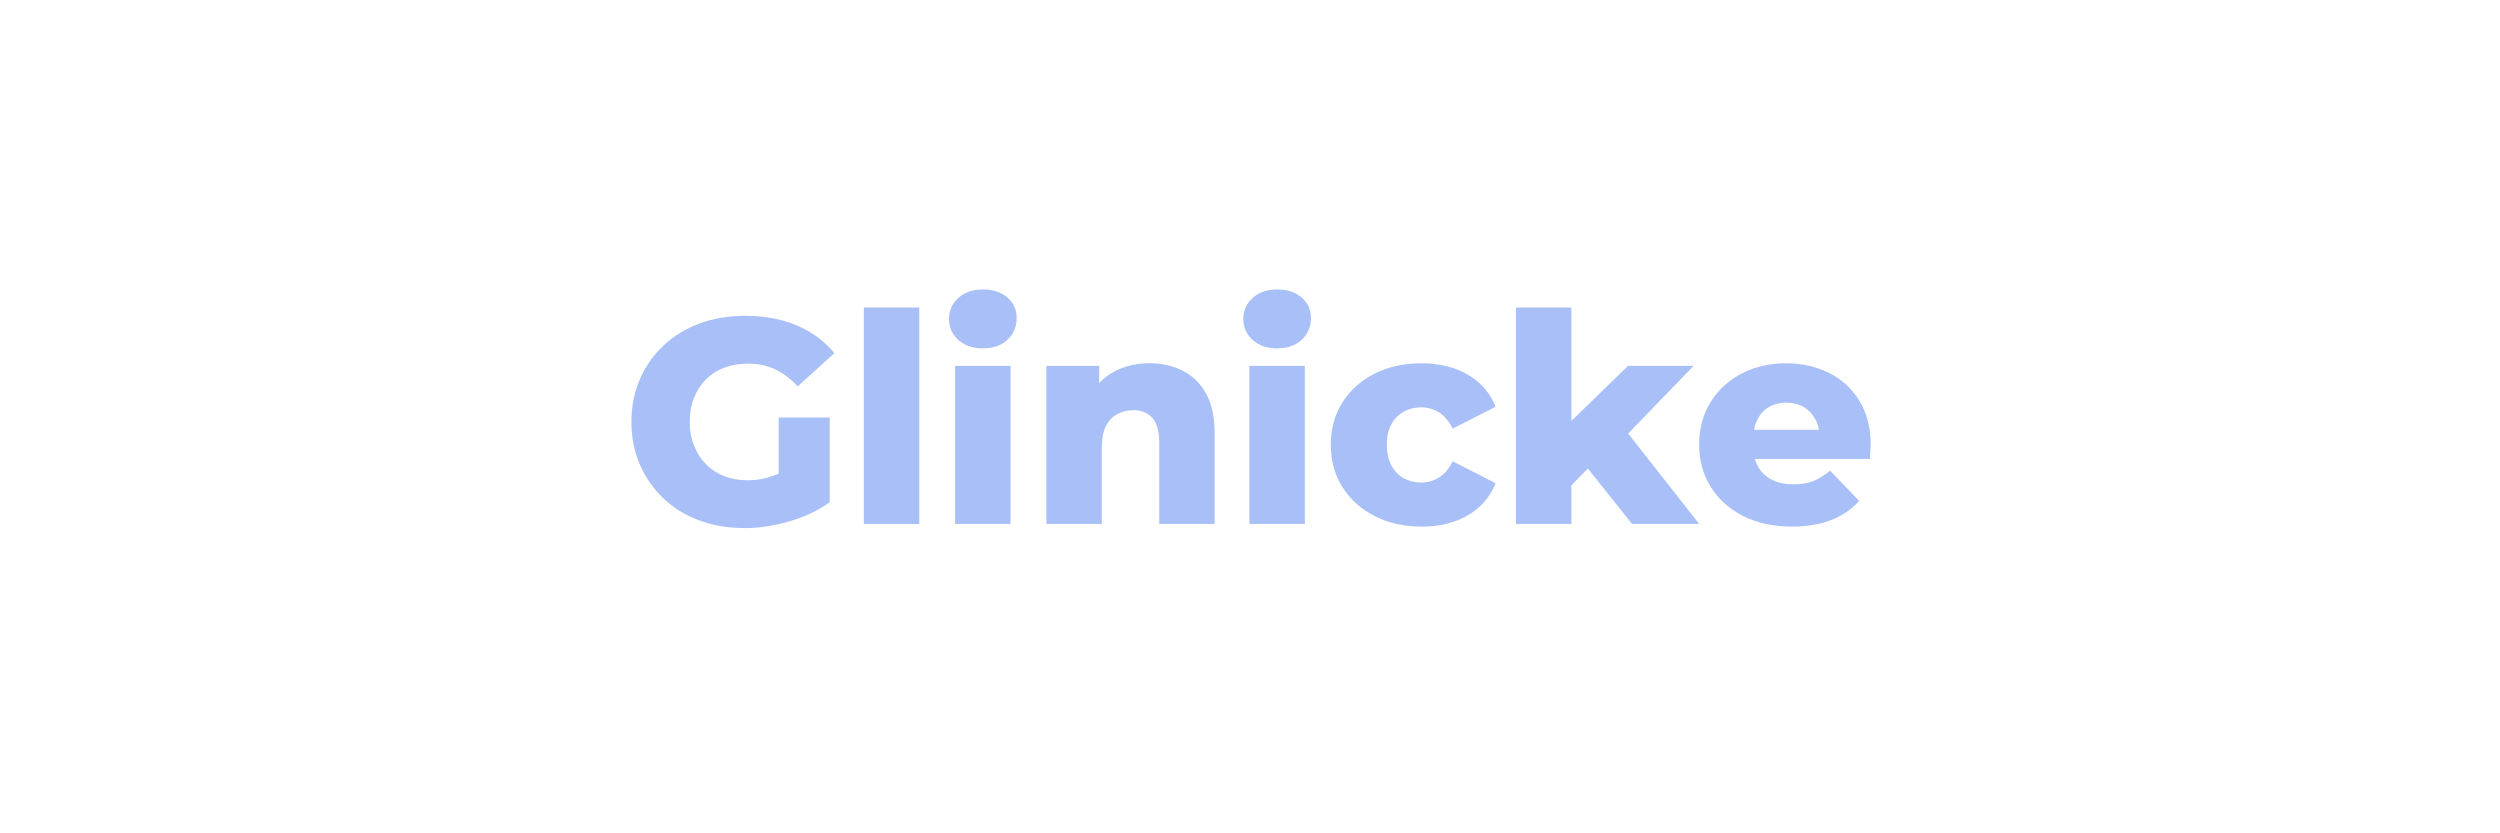 <svg xmlns="http://www.w3.org/2000/svg" id="Ebene_1" data-name="Ebene 1" viewBox="0 0 600 200"><path d="M178.55,126.73c-3.87,0-7.47-.62-10.78-1.85-3.31-1.24-6.17-3-8.57-5.29-2.4-2.29-4.28-4.98-5.63-8.08-1.35-3.1-2.03-6.52-2.03-10.25s.68-7.15,2.03-10.25c1.35-3.1,3.24-5.8,5.67-8.08,2.43-2.29,5.31-4.05,8.64-5.29,3.34-1.24,6.99-1.85,10.96-1.85,4.62,0,8.75.77,12.39,2.31s6.65,3.76,9.03,6.65l-8.82,7.98c-1.68-1.82-3.49-3.19-5.42-4.09-1.94-.91-4.09-1.37-6.48-1.37-2.1,0-4.01.33-5.74.98-1.73.65-3.2,1.6-4.41,2.83-1.21,1.24-2.16,2.71-2.83,4.41-.68,1.7-1.02,3.63-1.02,5.77s.34,3.94,1.02,5.67c.68,1.73,1.62,3.21,2.83,4.45,1.21,1.24,2.67,2.19,4.38,2.87,1.7.68,3.58,1.02,5.64,1.02s4.06-.34,6.02-1.02c1.96-.68,3.94-1.83,5.95-3.46l7.77,9.73c-2.8,2.01-6.04,3.55-9.73,4.62-3.69,1.07-7.3,1.61-10.85,1.61ZM186.88,118.68v-18.48h12.25v20.3l-12.25-1.82Z" fill="#a9bff7"></path><path d="M207.32,125.75v-51.94h13.3v51.94h-13.3Z" fill="#a9bff7"></path><path d="M235.88,83.61c-2.43,0-4.39-.68-5.88-2.03-1.49-1.35-2.24-3.03-2.24-5.04s.75-3.69,2.24-5.04c1.49-1.35,3.45-2.03,5.88-2.03s4.39.64,5.88,1.92c1.49,1.28,2.24,2.93,2.24,4.94s-.73,3.84-2.21,5.21c-1.47,1.38-3.44,2.06-5.91,2.06ZM229.23,125.75v-37.94h13.3v37.94h-13.3Z" fill="#a9bff7"></path><path d="M275.85,87.18c2.94,0,5.6.59,7.98,1.78,2.38,1.19,4.26,3.02,5.63,5.5,1.38,2.47,2.06,5.67,2.06,9.59v21.7h-13.3v-19.53c0-2.71-.55-4.68-1.65-5.92-1.1-1.24-2.62-1.85-4.58-1.85-1.4,0-2.68.31-3.85.94-1.17.63-2.08,1.6-2.73,2.9-.65,1.31-.98,3.01-.98,5.11v18.34h-13.3v-37.94h12.67v10.78l-2.45-3.15c1.45-2.75,3.43-4.82,5.95-6.19,2.52-1.38,5.37-2.06,8.54-2.06Z" fill="#a9bff7"></path><path d="M306.51,83.61c-2.43,0-4.39-.68-5.88-2.03-1.49-1.35-2.24-3.03-2.24-5.04s.75-3.69,2.24-5.04c1.49-1.35,3.45-2.03,5.88-2.03s4.38.64,5.88,1.92c1.49,1.28,2.24,2.93,2.24,4.94s-.73,3.84-2.21,5.21c-1.47,1.38-3.44,2.06-5.91,2.06ZM299.86,125.75v-37.94h13.3v37.94h-13.3Z" fill="#a9bff7"></path><path d="M341.16,126.38c-4.2,0-7.95-.84-11.24-2.52-3.29-1.68-5.87-4-7.73-6.96-1.87-2.96-2.8-6.36-2.8-10.18s.93-7.21,2.8-10.15c1.87-2.94,4.44-5.24,7.73-6.9,3.29-1.66,7.04-2.48,11.24-2.48s8,.91,11.13,2.73c3.13,1.82,5.34,4.39,6.65,7.7l-10.29,5.25c-.89-1.77-1.98-3.07-3.29-3.88-1.31-.82-2.73-1.23-4.27-1.23s-2.94.35-4.2,1.05c-1.26.7-2.25,1.71-2.97,3.04-.72,1.33-1.08,2.95-1.08,4.87s.36,3.62,1.08,4.97c.72,1.35,1.71,2.38,2.97,3.08,1.26.7,2.66,1.05,4.2,1.05s2.96-.41,4.27-1.22c1.31-.82,2.4-2.11,3.29-3.88l10.29,5.25c-1.31,3.31-3.52,5.88-6.65,7.7-3.13,1.82-6.84,2.73-11.13,2.73Z" fill="#a9bff7"></path><path d="M363.84,125.75v-51.94h13.3v51.94h-13.3ZM374.9,118.75l.35-15.89,15.47-15.05h15.75l-17.15,17.71-6.79,5.46-7.63,7.77ZM391.7,125.75l-11.62-14.56,8.26-10.22,19.46,24.78h-16.1Z" fill="#a9bff7"></path><path d="M430.06,126.38c-4.48,0-8.39-.85-11.73-2.55-3.34-1.7-5.93-4.04-7.77-7-1.84-2.96-2.77-6.33-2.77-10.12s.9-7.15,2.7-10.11c1.8-2.96,4.28-5.27,7.46-6.93,3.17-1.66,6.74-2.48,10.71-2.48,3.73,0,7.14.76,10.22,2.27,3.08,1.52,5.53,3.75,7.35,6.69,1.82,2.94,2.73,6.51,2.73,10.71,0,.47-.02,1-.07,1.61-.05.61-.09,1.17-.14,1.68h-30.03v-7h22.96l-5.04,1.96c.05-1.73-.27-3.22-.95-4.48-.68-1.26-1.61-2.24-2.8-2.94-1.19-.7-2.58-1.05-4.17-1.05s-2.98.35-4.17,1.05c-1.19.7-2.11,1.69-2.77,2.97-.65,1.28-.98,2.79-.98,4.52v2.03c0,1.87.38,3.48,1.16,4.83.77,1.35,1.88,2.39,3.32,3.12,1.45.72,3.17,1.08,5.18,1.08,1.87,0,3.46-.27,4.79-.8,1.33-.54,2.65-1.37,3.96-2.49l7,7.28c-1.82,2.01-4.06,3.54-6.72,4.58-2.66,1.05-5.81,1.58-9.45,1.58Z" fill="#a9bff7"></path></svg>